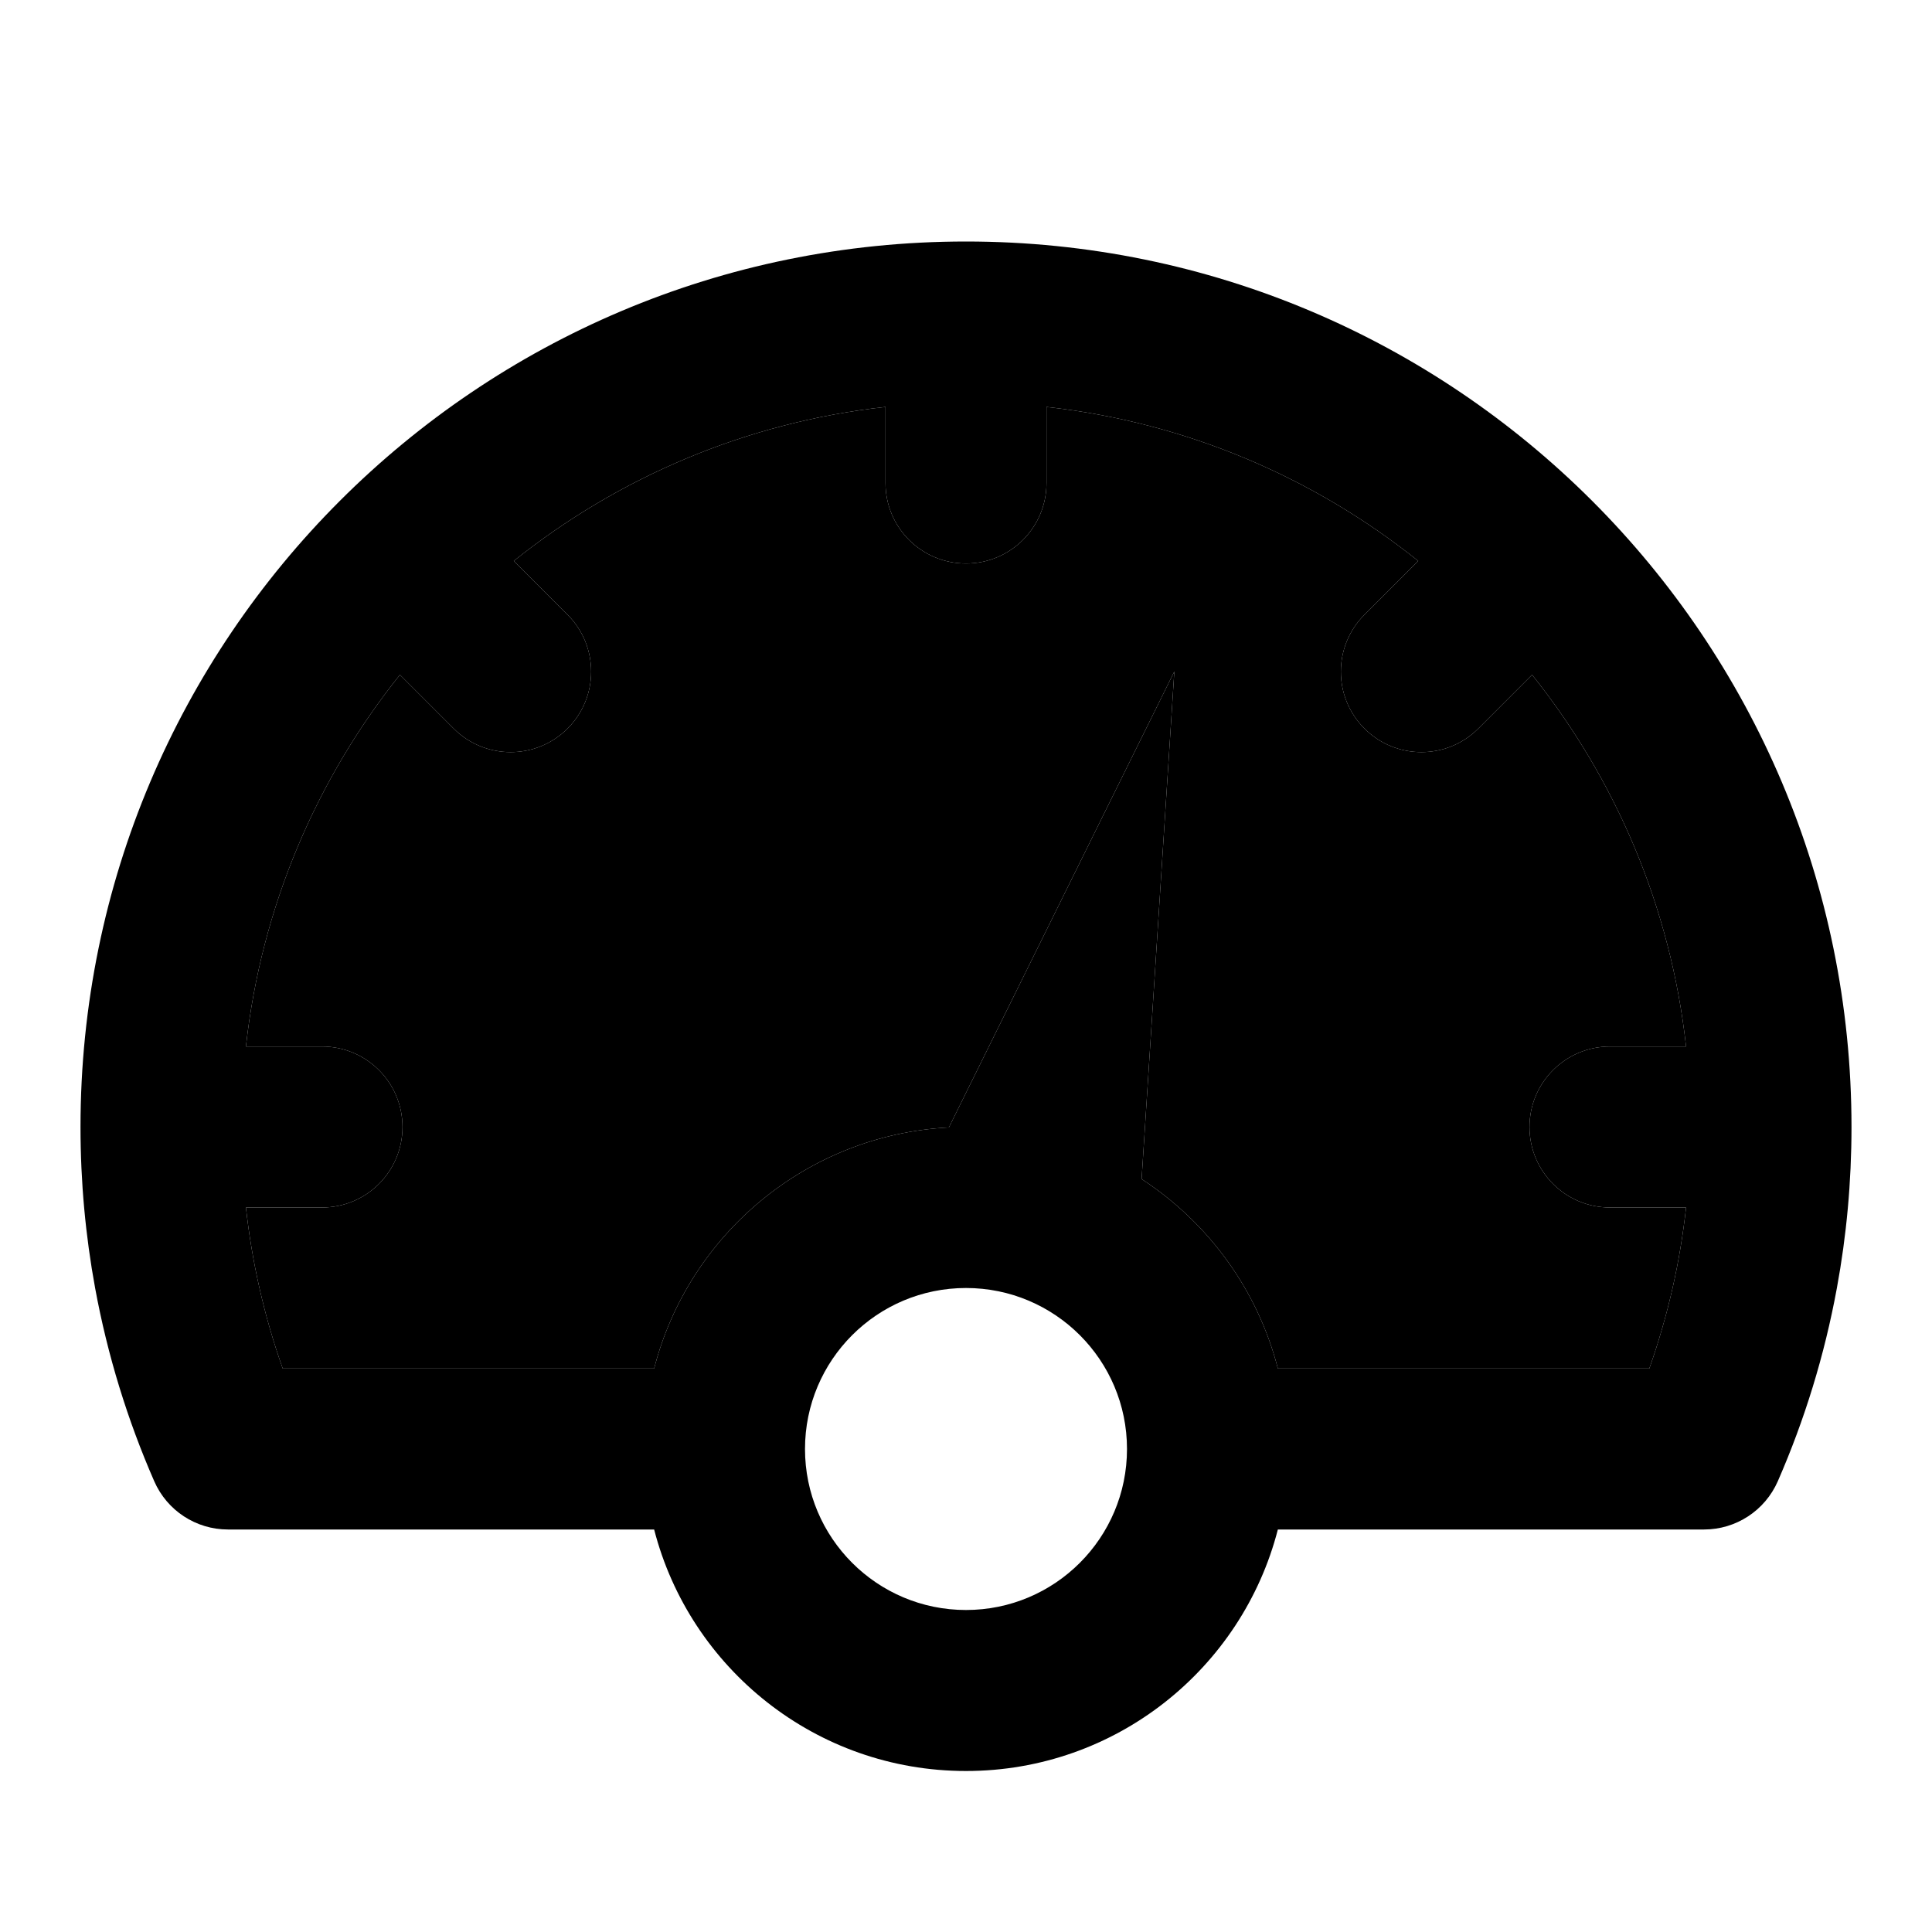 <svg width="48" height="48" viewBox="0 0 48 48" fill="none" xmlns="http://www.w3.org/2000/svg">
<path opacity="0.16" d="M23.575 28.011C20.036 28.196 17.106 30.681 16.252 34H7.024C6.794 33.35 6.6 32.682 6.446 32C6.297 31.346 6.185 30.679 6.11 30H8C9.105 30 10 29.105 10 28C10 26.895 9.105 26 8 26H6.11C6.494 22.528 7.865 19.354 9.936 16.765L11.272 18.101C12.053 18.882 13.319 18.882 14.101 18.101C14.882 17.32 14.882 16.053 14.101 15.272L12.765 13.936C15.354 11.865 18.528 10.494 22 10.11V12C22 13.105 22.895 14 24 14C25.105 14 26 13.105 26 12V10.11C29.472 10.494 32.646 11.865 35.235 13.936L33.9 15.272C33.118 16.053 33.118 17.32 33.9 18.101C34.681 18.882 35.947 18.882 36.728 18.101L38.064 16.765C40.135 19.354 41.506 22.528 41.89 26H40C38.895 26 38 26.895 38 28C38 29.105 38.895 30 40 30H41.89C41.815 30.679 41.703 31.346 41.555 32C41.4 32.682 41.206 33.35 40.977 34H31.748C31.243 32.039 30.014 30.37 28.363 29.293L29.176 16.683L23.575 28.011Z" fill="#0491B4" style="fill:#0491B4;fill:color(display-p3 0.014 0.569 0.707);fill-opacity:1;"/>
<path fill-rule="evenodd" clip-rule="evenodd" d="M31.748 38H42.336C43.131 38 43.85 37.529 44.169 36.801C44.833 35.282 45.33 33.673 45.637 32C45.876 30.702 46 29.365 46 28C46 15.85 36.15 6 24 6C11.85 6 2 15.85 2 28C2 29.365 2.125 30.702 2.363 32C2.671 33.673 3.168 35.282 3.832 36.801C4.15 37.529 4.869 38 5.664 38H16.252C17.14 41.45 20.272 44 24 44C27.728 44 30.86 41.45 31.748 38ZM16.252 34C17.106 30.681 20.036 28.196 23.575 28.011L29.176 16.683L28.363 29.293C30.014 30.37 31.243 32.039 31.748 34H40.977C41.206 33.35 41.4 32.682 41.555 32C41.703 31.346 41.815 30.679 41.89 30H40C38.895 30 38 29.105 38 28C38 26.895 38.895 26 40 26H41.89C41.506 22.528 40.135 19.354 38.064 16.765L36.728 18.101C35.947 18.882 34.681 18.882 33.9 18.101C33.118 17.32 33.118 16.053 33.9 15.272L35.235 13.936C32.646 11.865 29.472 10.494 26 10.11V12C26 13.105 25.105 14 24 14C22.895 14 22 13.105 22 12V10.11C18.528 10.494 15.354 11.865 12.765 13.936L14.101 15.272C14.882 16.053 14.882 17.32 14.101 18.101C13.319 18.882 12.053 18.882 11.272 18.101L9.936 16.765C7.865 19.354 6.494 22.528 6.11 26H8C9.105 26 10 26.895 10 28C10 29.105 9.105 30 8 30H6.11C6.185 30.679 6.297 31.346 6.446 32C6.6 32.682 6.794 33.35 7.024 34H16.252ZM20 36C20 33.791 21.791 32 24 32C26.209 32 28 33.791 28 36C28 38.209 26.209 40 24 40C21.791 40 20 38.209 20 36Z" fill="#0491B4" style="fill:#0491B4;fill:color(display-p3 0.014 0.569 0.707);fill-opacity:1;"/>
</svg>
